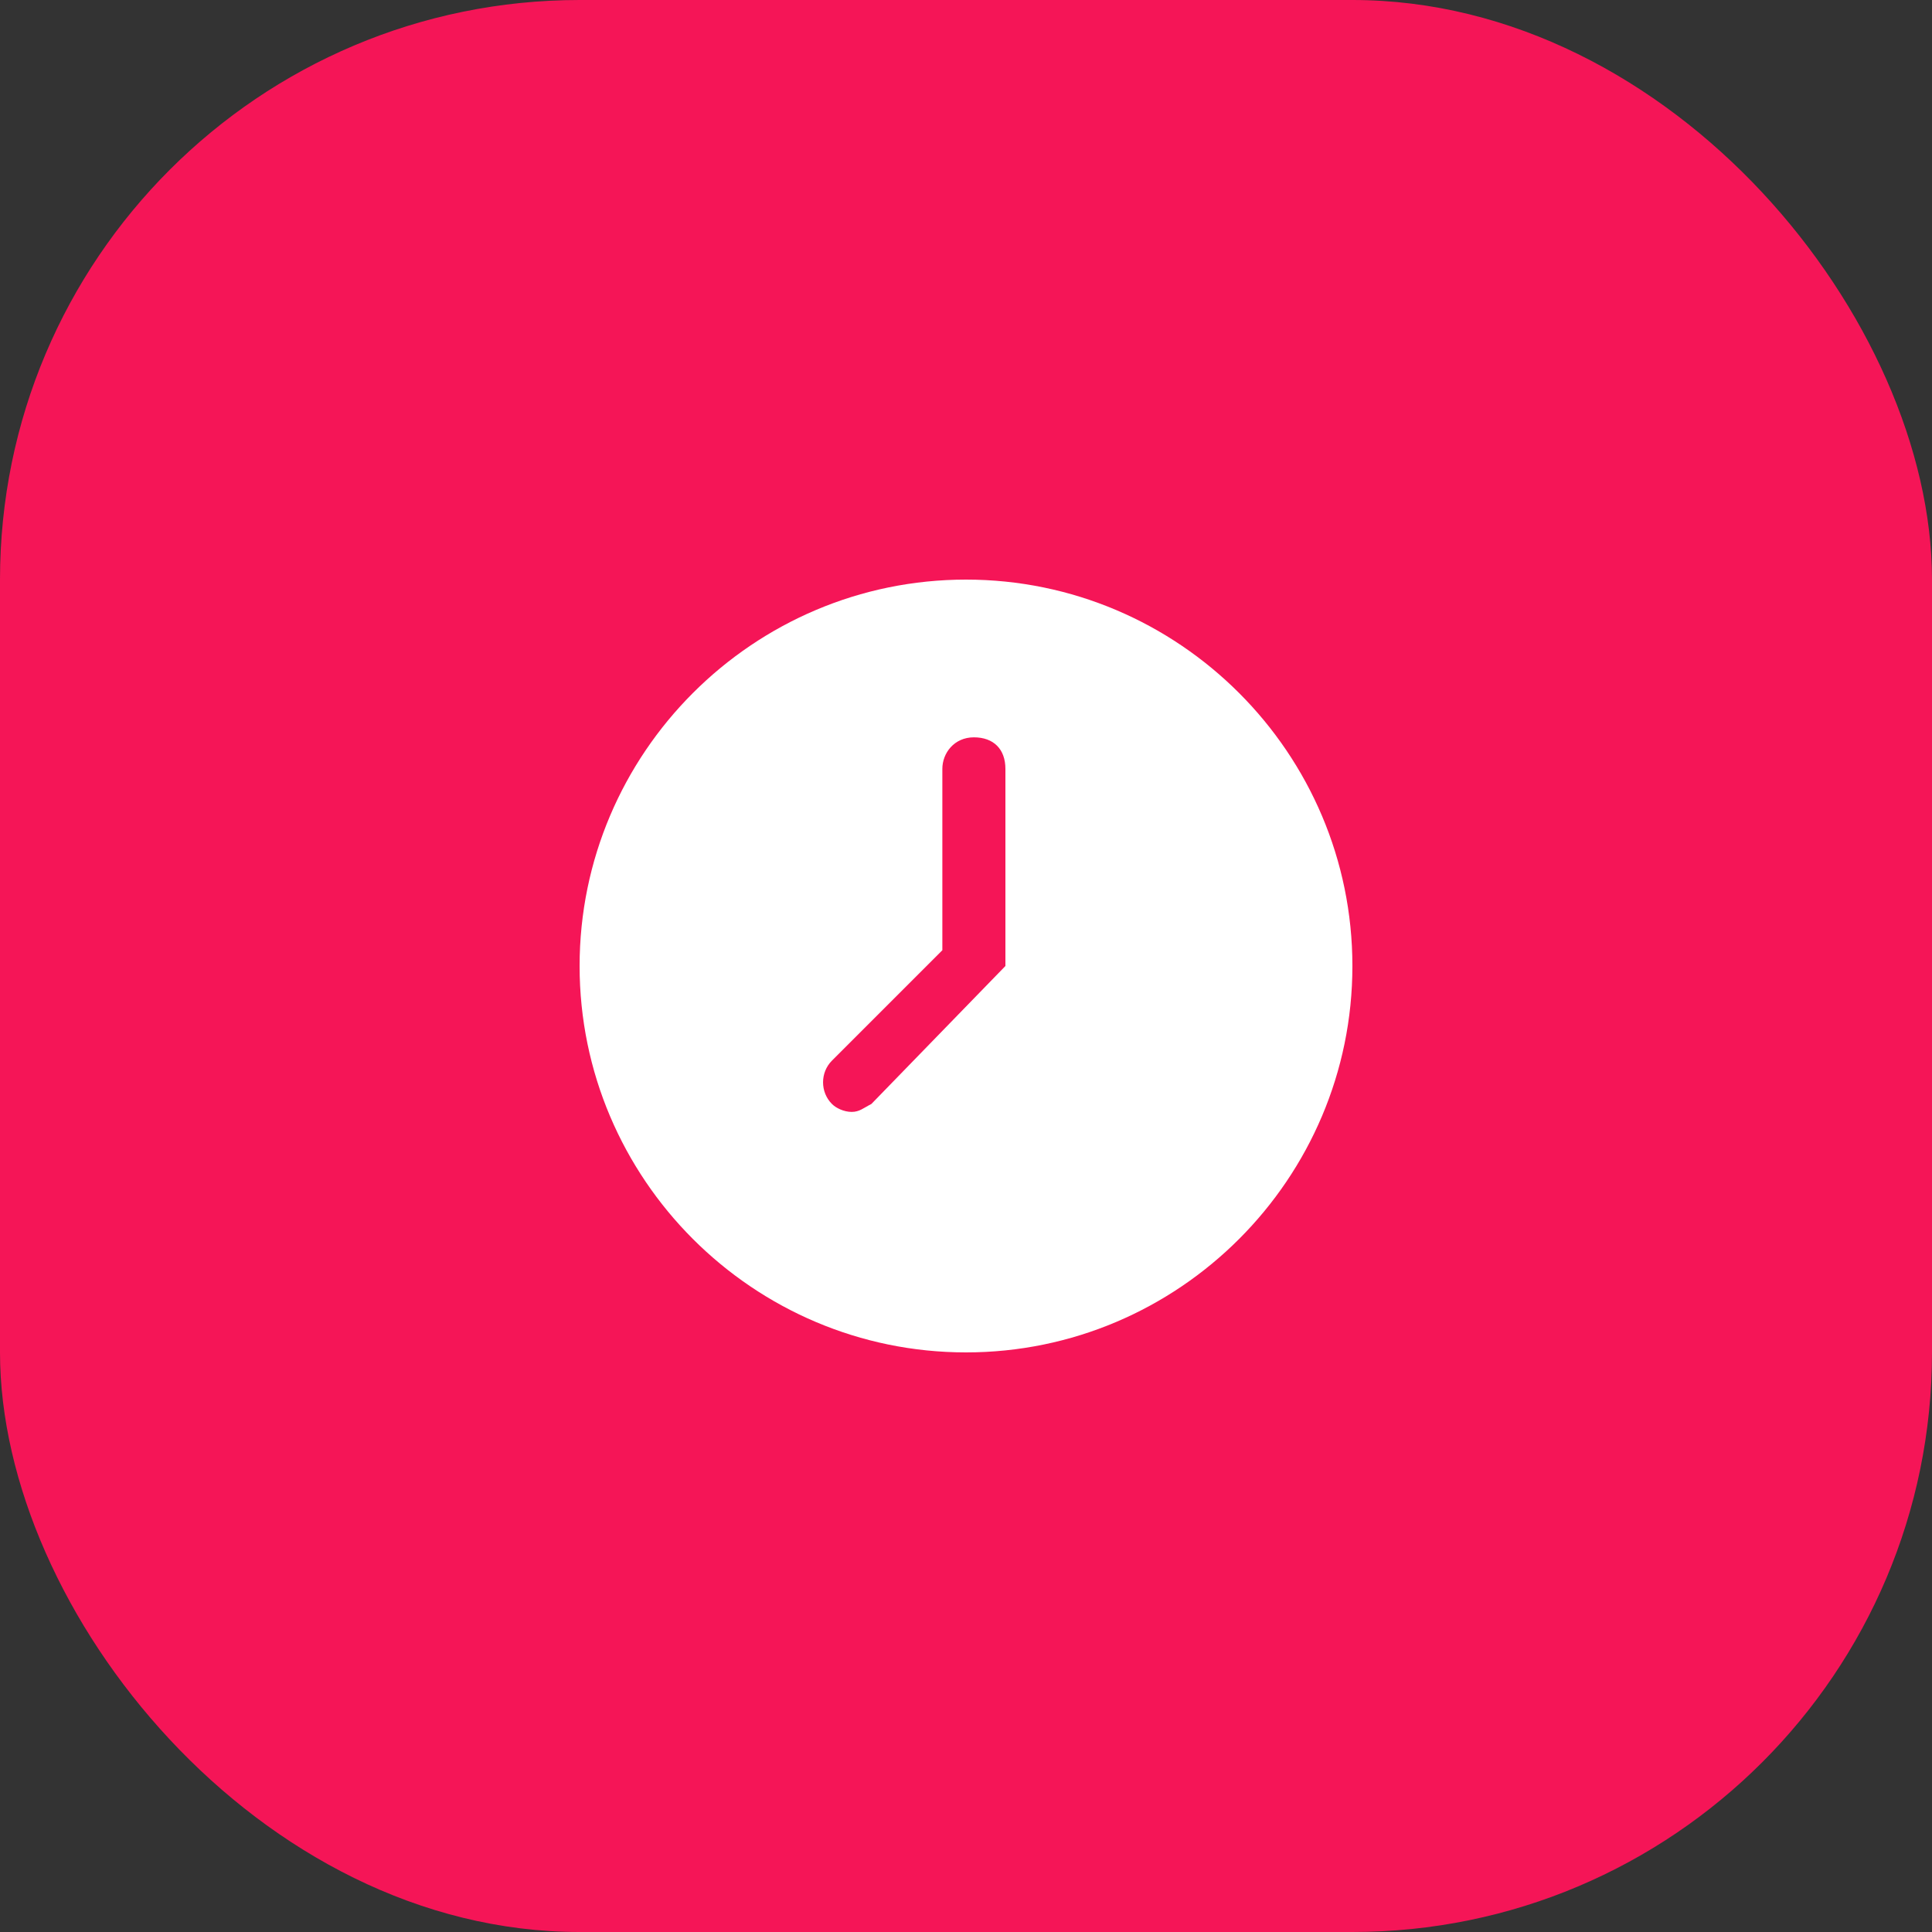 <?xml version="1.0" encoding="UTF-8"?> <svg xmlns="http://www.w3.org/2000/svg" width="50" height="50" viewBox="0 0 50 50" fill="none"><rect x="0" y="0" width="50" height="50" fill="#333333" stroke="none"/><rect width="50" height="50" rx="15" fill="#F51557"></rect><path d="M25 15C19.49 15 15 19.49 15 25C15 30.51 19.49 35 25 35C30.51 35 35 30.51 35 25C35 19.49 30.51 15 25 15ZM26.02 25L22.551 28.571C22.347 28.674 22.245 28.776 22.041 28.776C21.837 28.776 21.633 28.674 21.531 28.571C21.224 28.265 21.224 27.755 21.531 27.449L24.388 24.592V19.898C24.388 19.49 24.694 19.082 25.204 19.082C25.714 19.082 26.02 19.388 26.02 19.898V25Z" fill="white"></path></svg> 